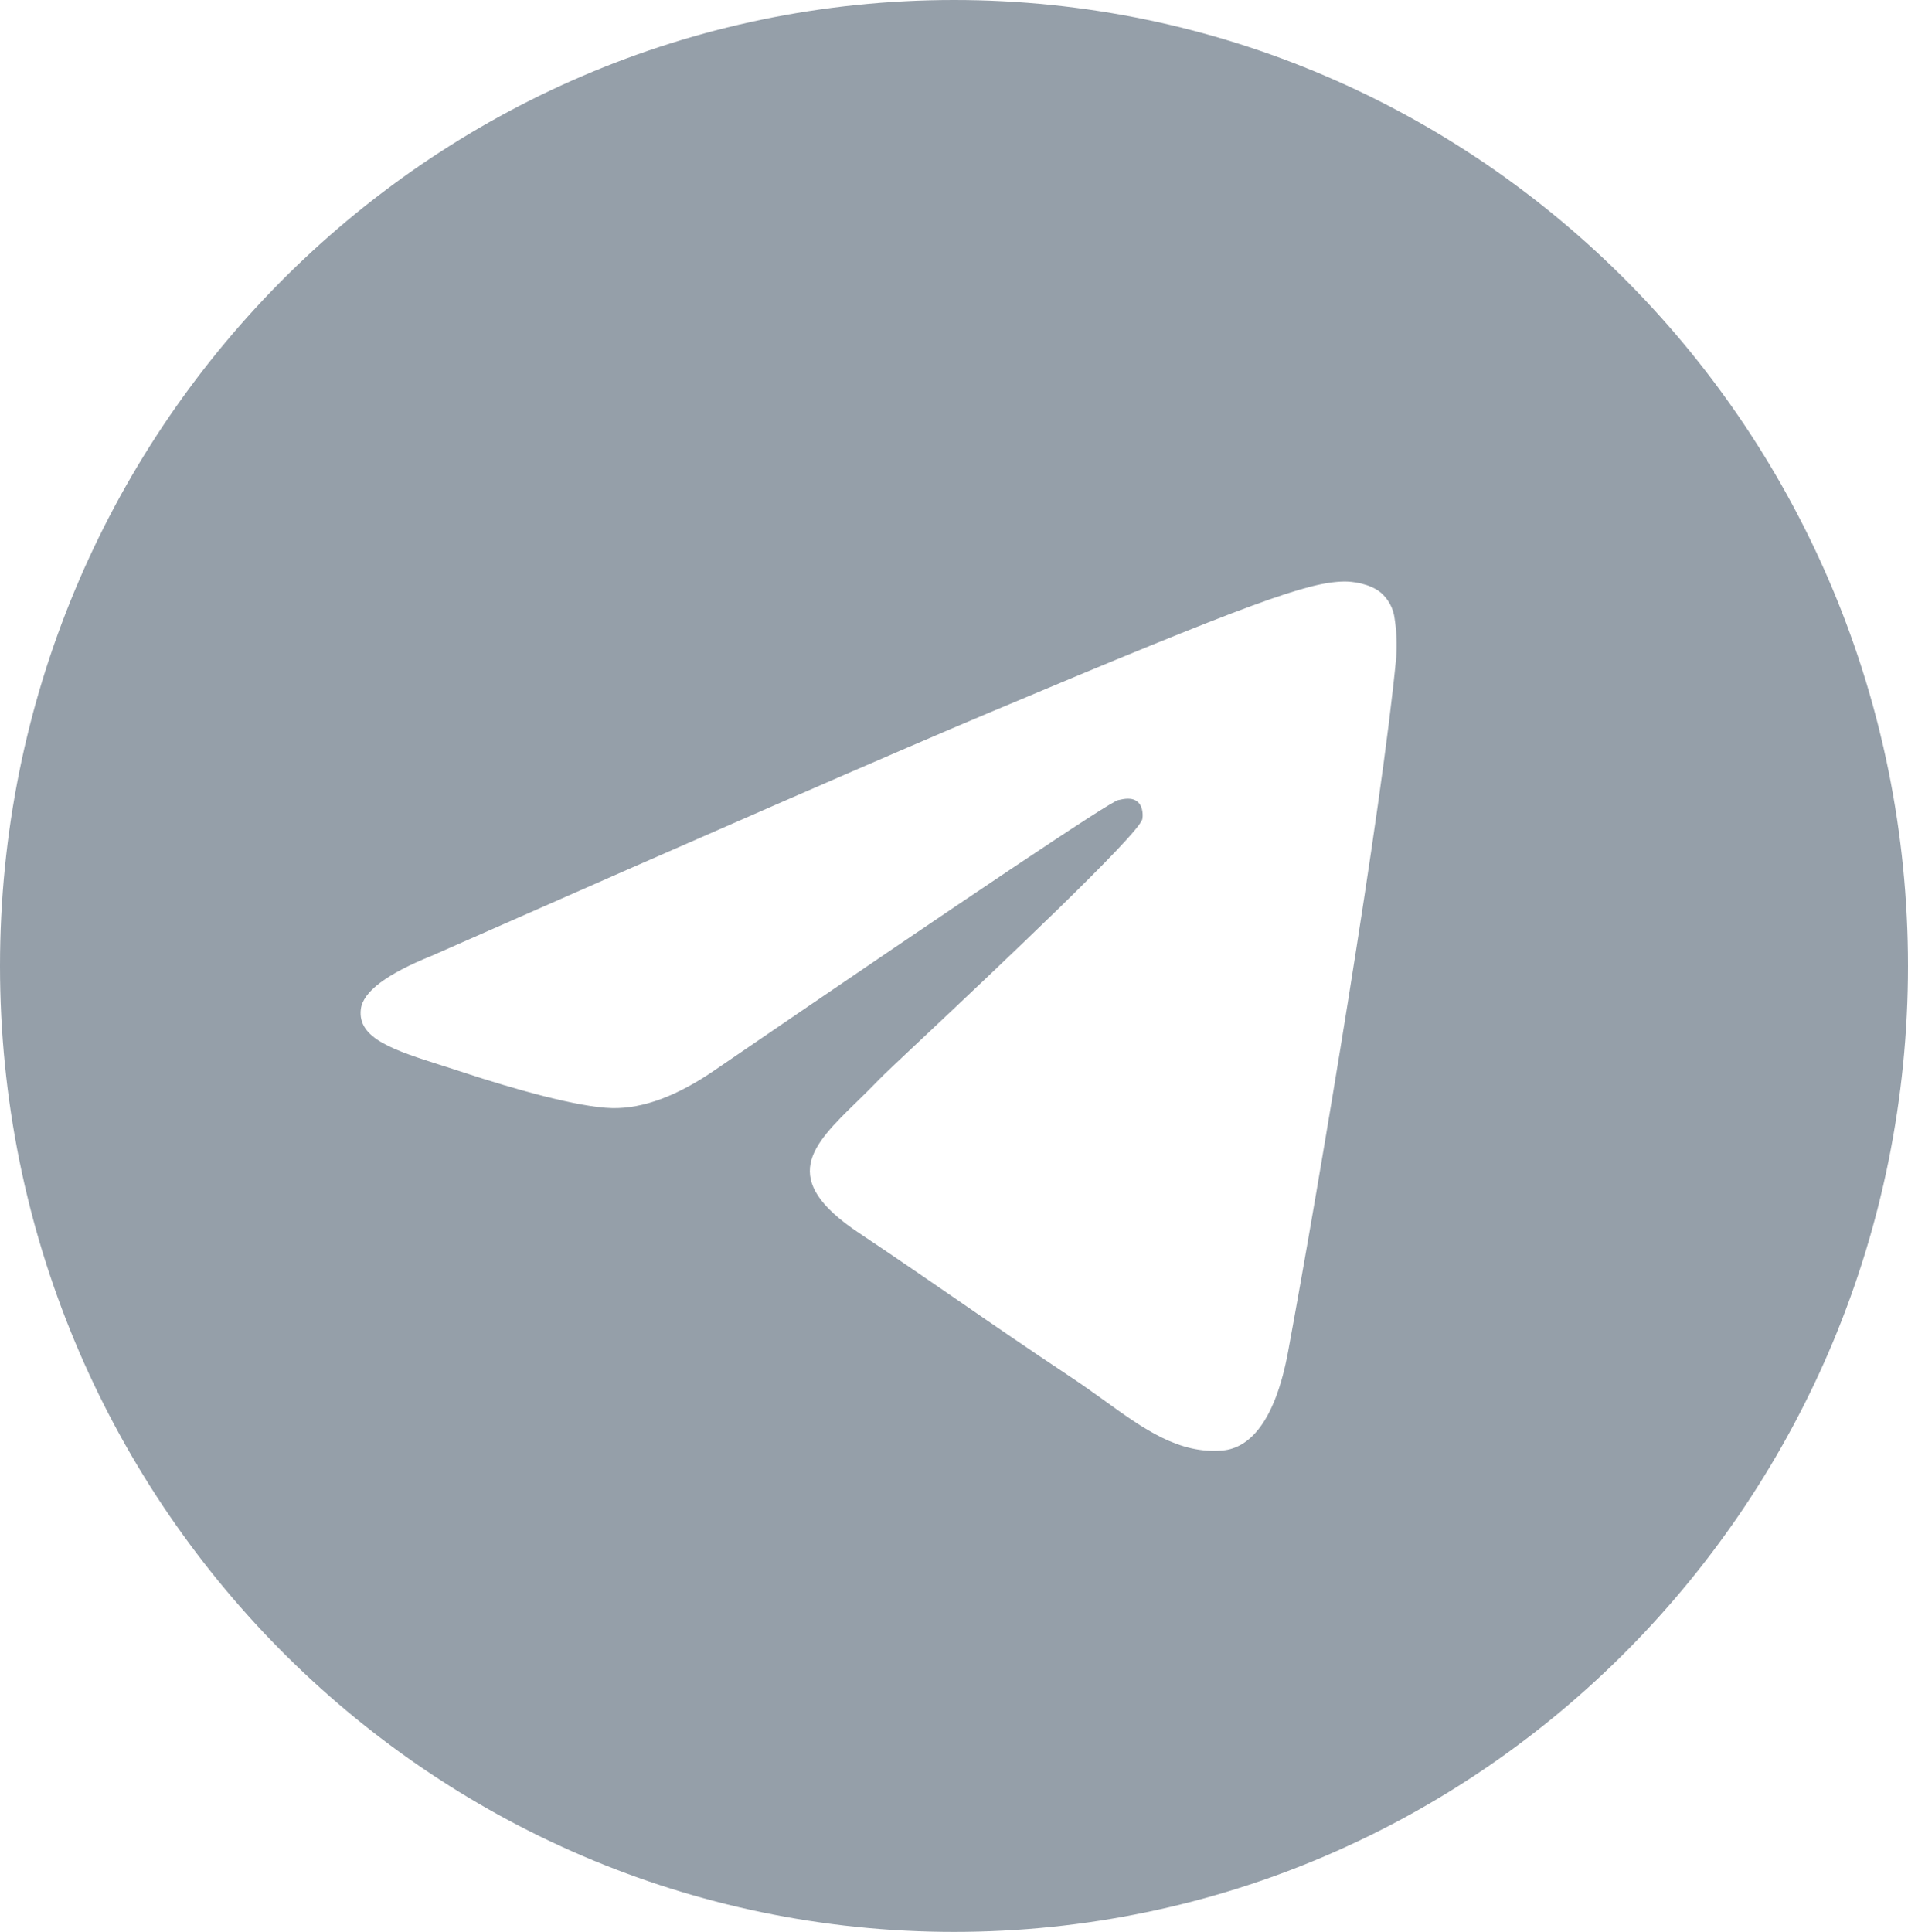 <?xml version="1.0" encoding="UTF-8"?> <svg xmlns="http://www.w3.org/2000/svg" width="81" height="82" viewBox="0 0 81 82" fill="none"> <path fill-rule="evenodd" clip-rule="evenodd" d="M81 41C81 63.642 62.866 82 40.5 82C18.134 82 0 63.642 0 41C0 18.358 18.134 0 40.5 0C62.866 0 81 18.358 81 41ZM41.951 30.268C38.013 31.925 30.139 35.359 18.333 40.566C16.416 41.338 15.41 42.093 15.319 42.831C15.164 44.082 16.71 44.574 18.809 45.24C19.096 45.332 19.393 45.425 19.697 45.527C21.765 46.207 24.546 47.003 25.991 47.034C27.304 47.061 28.768 46.514 30.385 45.394C41.415 37.853 47.108 34.044 47.466 33.962C47.719 33.904 48.07 33.828 48.306 34.044C48.543 34.255 48.519 34.659 48.495 34.768C48.34 35.427 42.285 41.13 39.147 44.082C38.168 45.001 37.476 45.654 37.334 45.804C37.017 46.135 36.693 46.453 36.383 46.757C34.459 48.629 33.021 50.037 36.464 52.333C38.117 53.437 39.44 54.349 40.76 55.258C42.201 56.252 43.639 57.243 45.502 58.48C45.974 58.794 46.426 59.119 46.869 59.436C48.546 60.649 50.055 61.736 51.918 61.565C52.998 61.462 54.118 60.434 54.685 57.362C56.025 50.099 58.664 34.368 59.275 27.883C59.312 27.345 59.29 26.804 59.208 26.271C59.158 25.84 58.951 25.444 58.627 25.16C58.145 24.761 57.395 24.675 57.058 24.682C55.536 24.709 53.2 25.533 41.951 30.268V30.268Z" fill="#959FA9"></path> </svg> 